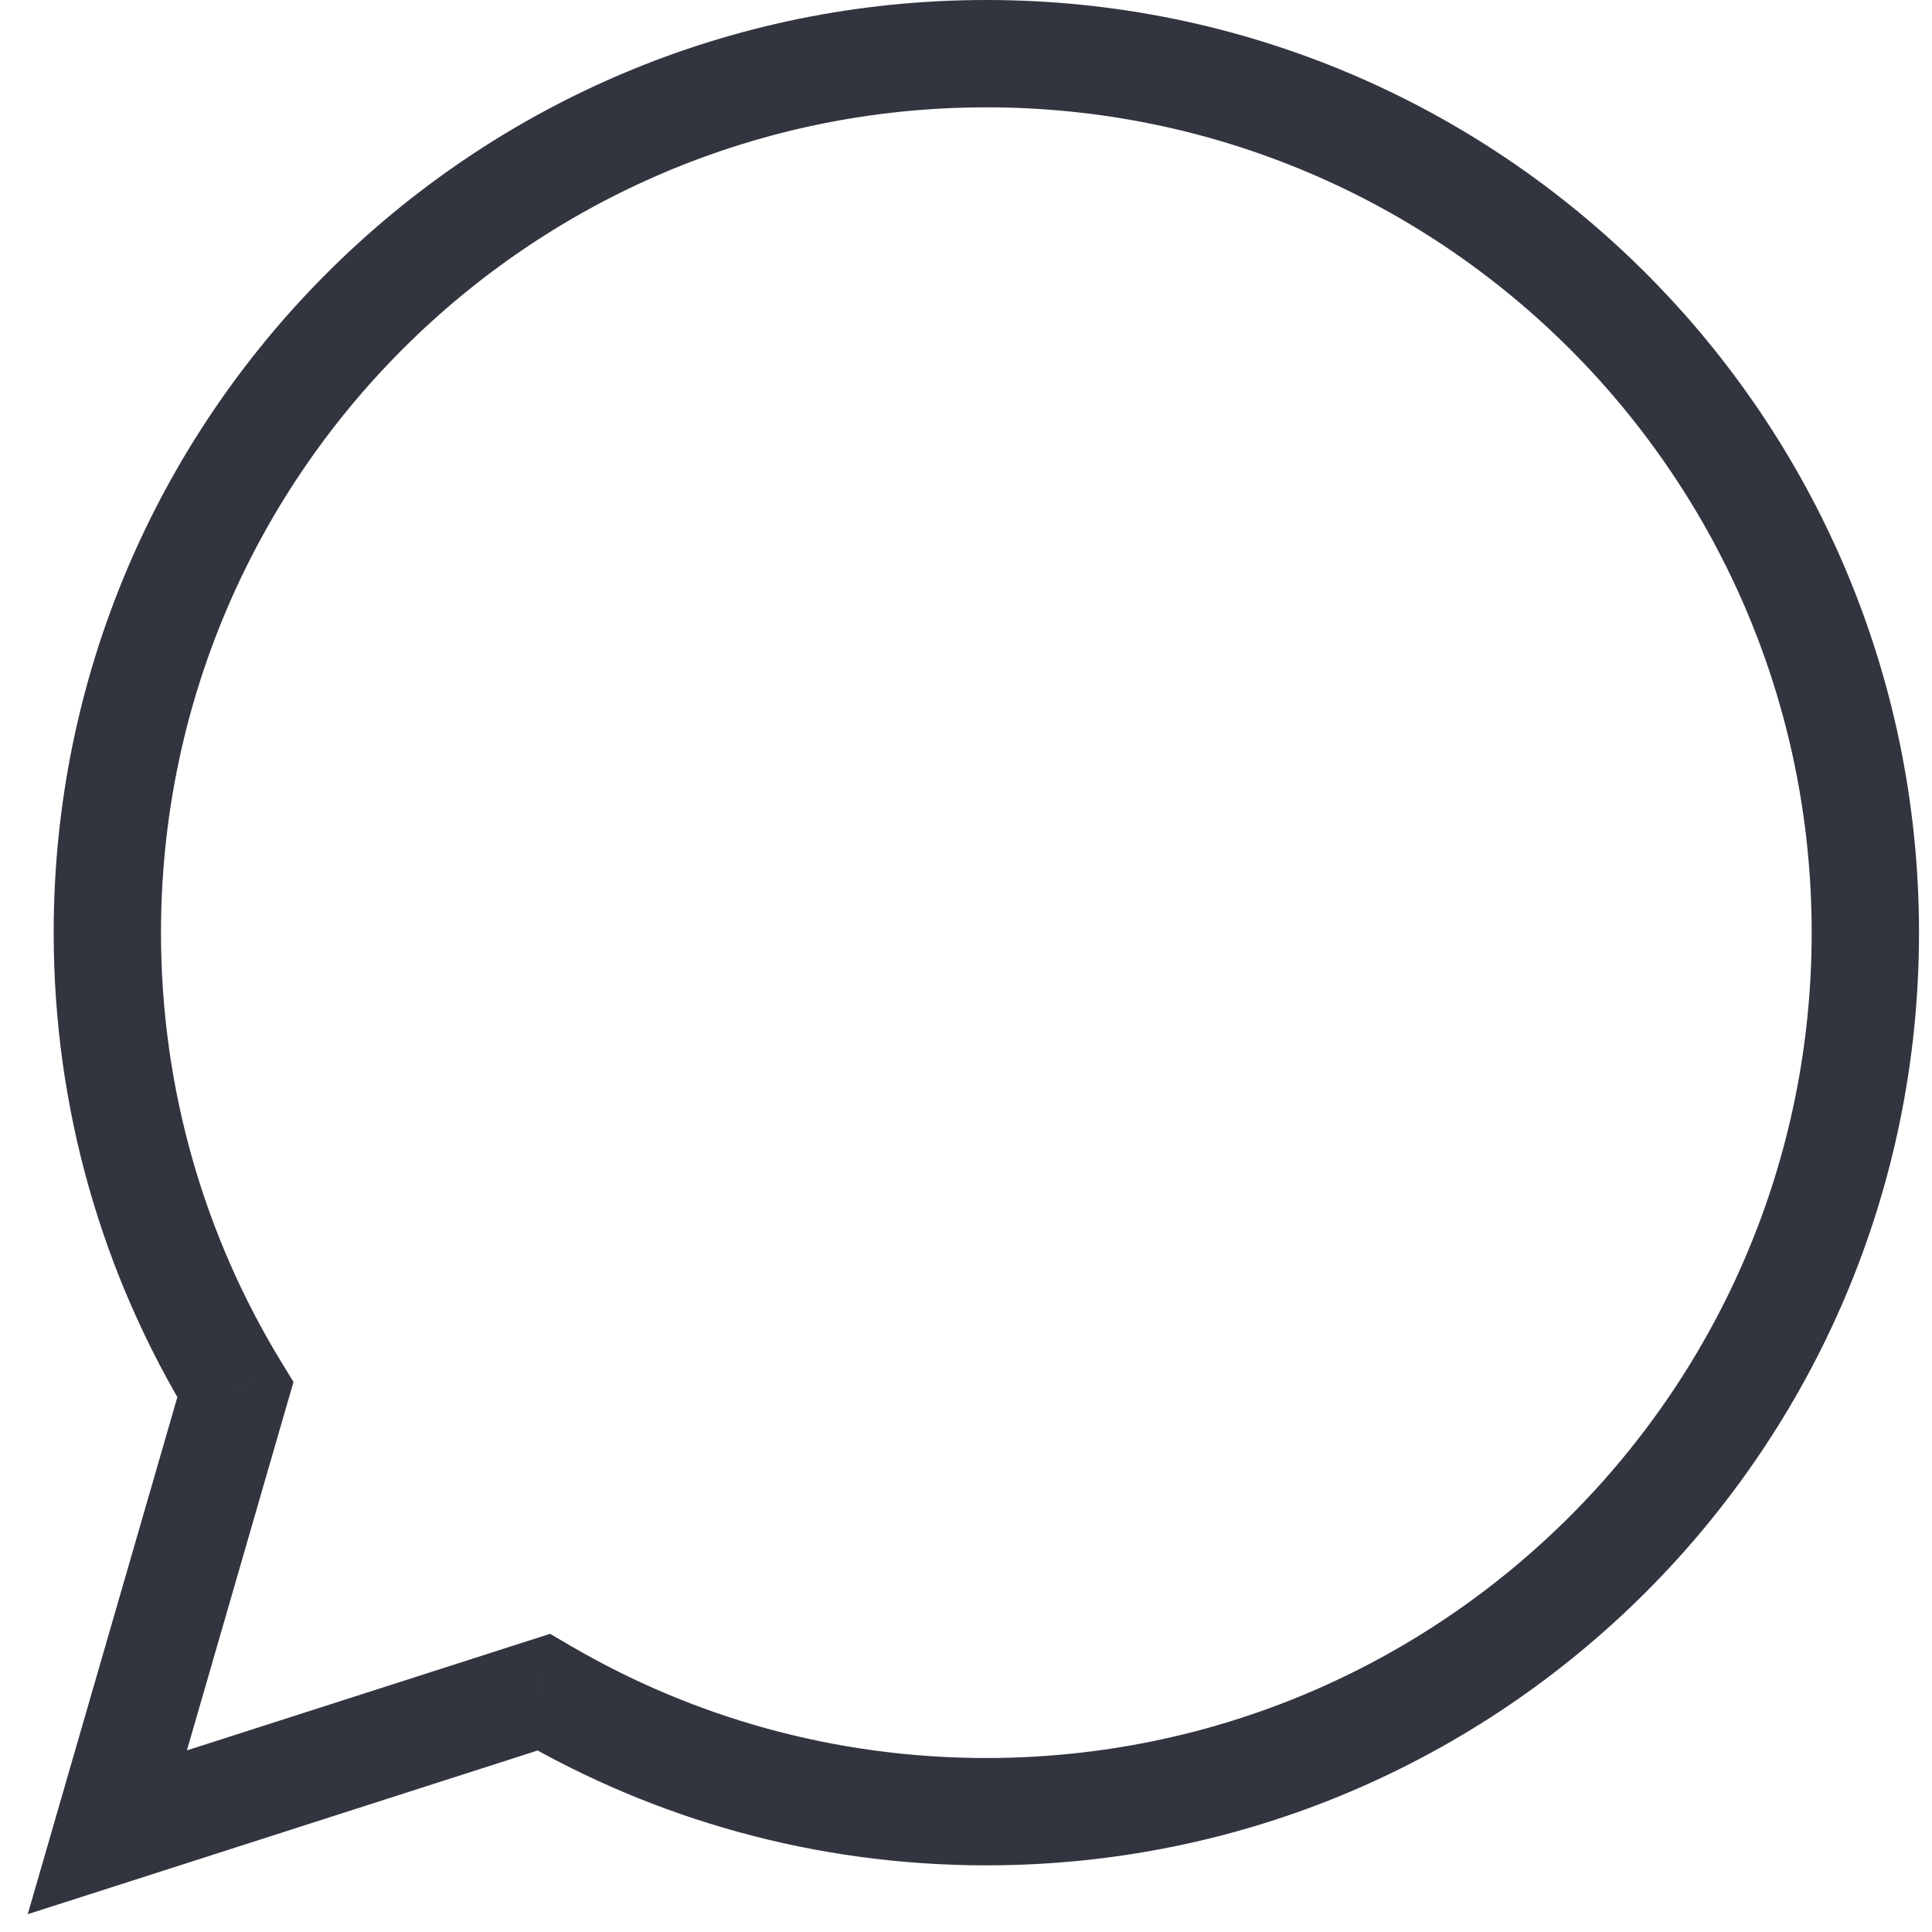 <svg width="36" height="36" viewBox="0 0 36 36" fill="none" xmlns="http://www.w3.org/2000/svg">
<path d="M4.386 25.896L5.346 26.174L5.469 25.751L5.239 25.375L4.386 25.896ZM2 34.142L1.039 33.864L0.517 35.668L2.306 35.094L2 34.142ZM10.131 31.532L10.635 30.669L10.25 30.444L9.825 30.58L10.131 31.532ZM33.758 17.379C33.758 25.872 26.872 32.758 18.379 32.758V34.758C27.977 34.758 35.758 26.977 35.758 17.379H33.758ZM18.379 2C26.872 2 33.758 8.885 33.758 17.379H35.758C35.758 7.781 27.977 0 18.379 0V2ZM3 17.379C3 8.885 9.885 2 18.379 2V0C8.781 0 1 7.781 1 17.379H3ZM5.239 25.375C3.819 23.046 3 20.309 3 17.379H1C1 20.687 1.925 23.782 3.532 26.416L5.239 25.375ZM2.961 34.42L5.346 26.174L3.425 25.618L1.039 33.864L2.961 34.42ZM9.825 30.58L1.694 33.19L2.306 35.094L10.436 32.484L9.825 30.58ZM18.379 32.758C15.553 32.758 12.908 31.997 10.635 30.669L9.626 32.396C12.198 33.897 15.189 34.758 18.379 34.758V32.758Z" fill="#32353F"/>
</svg>

